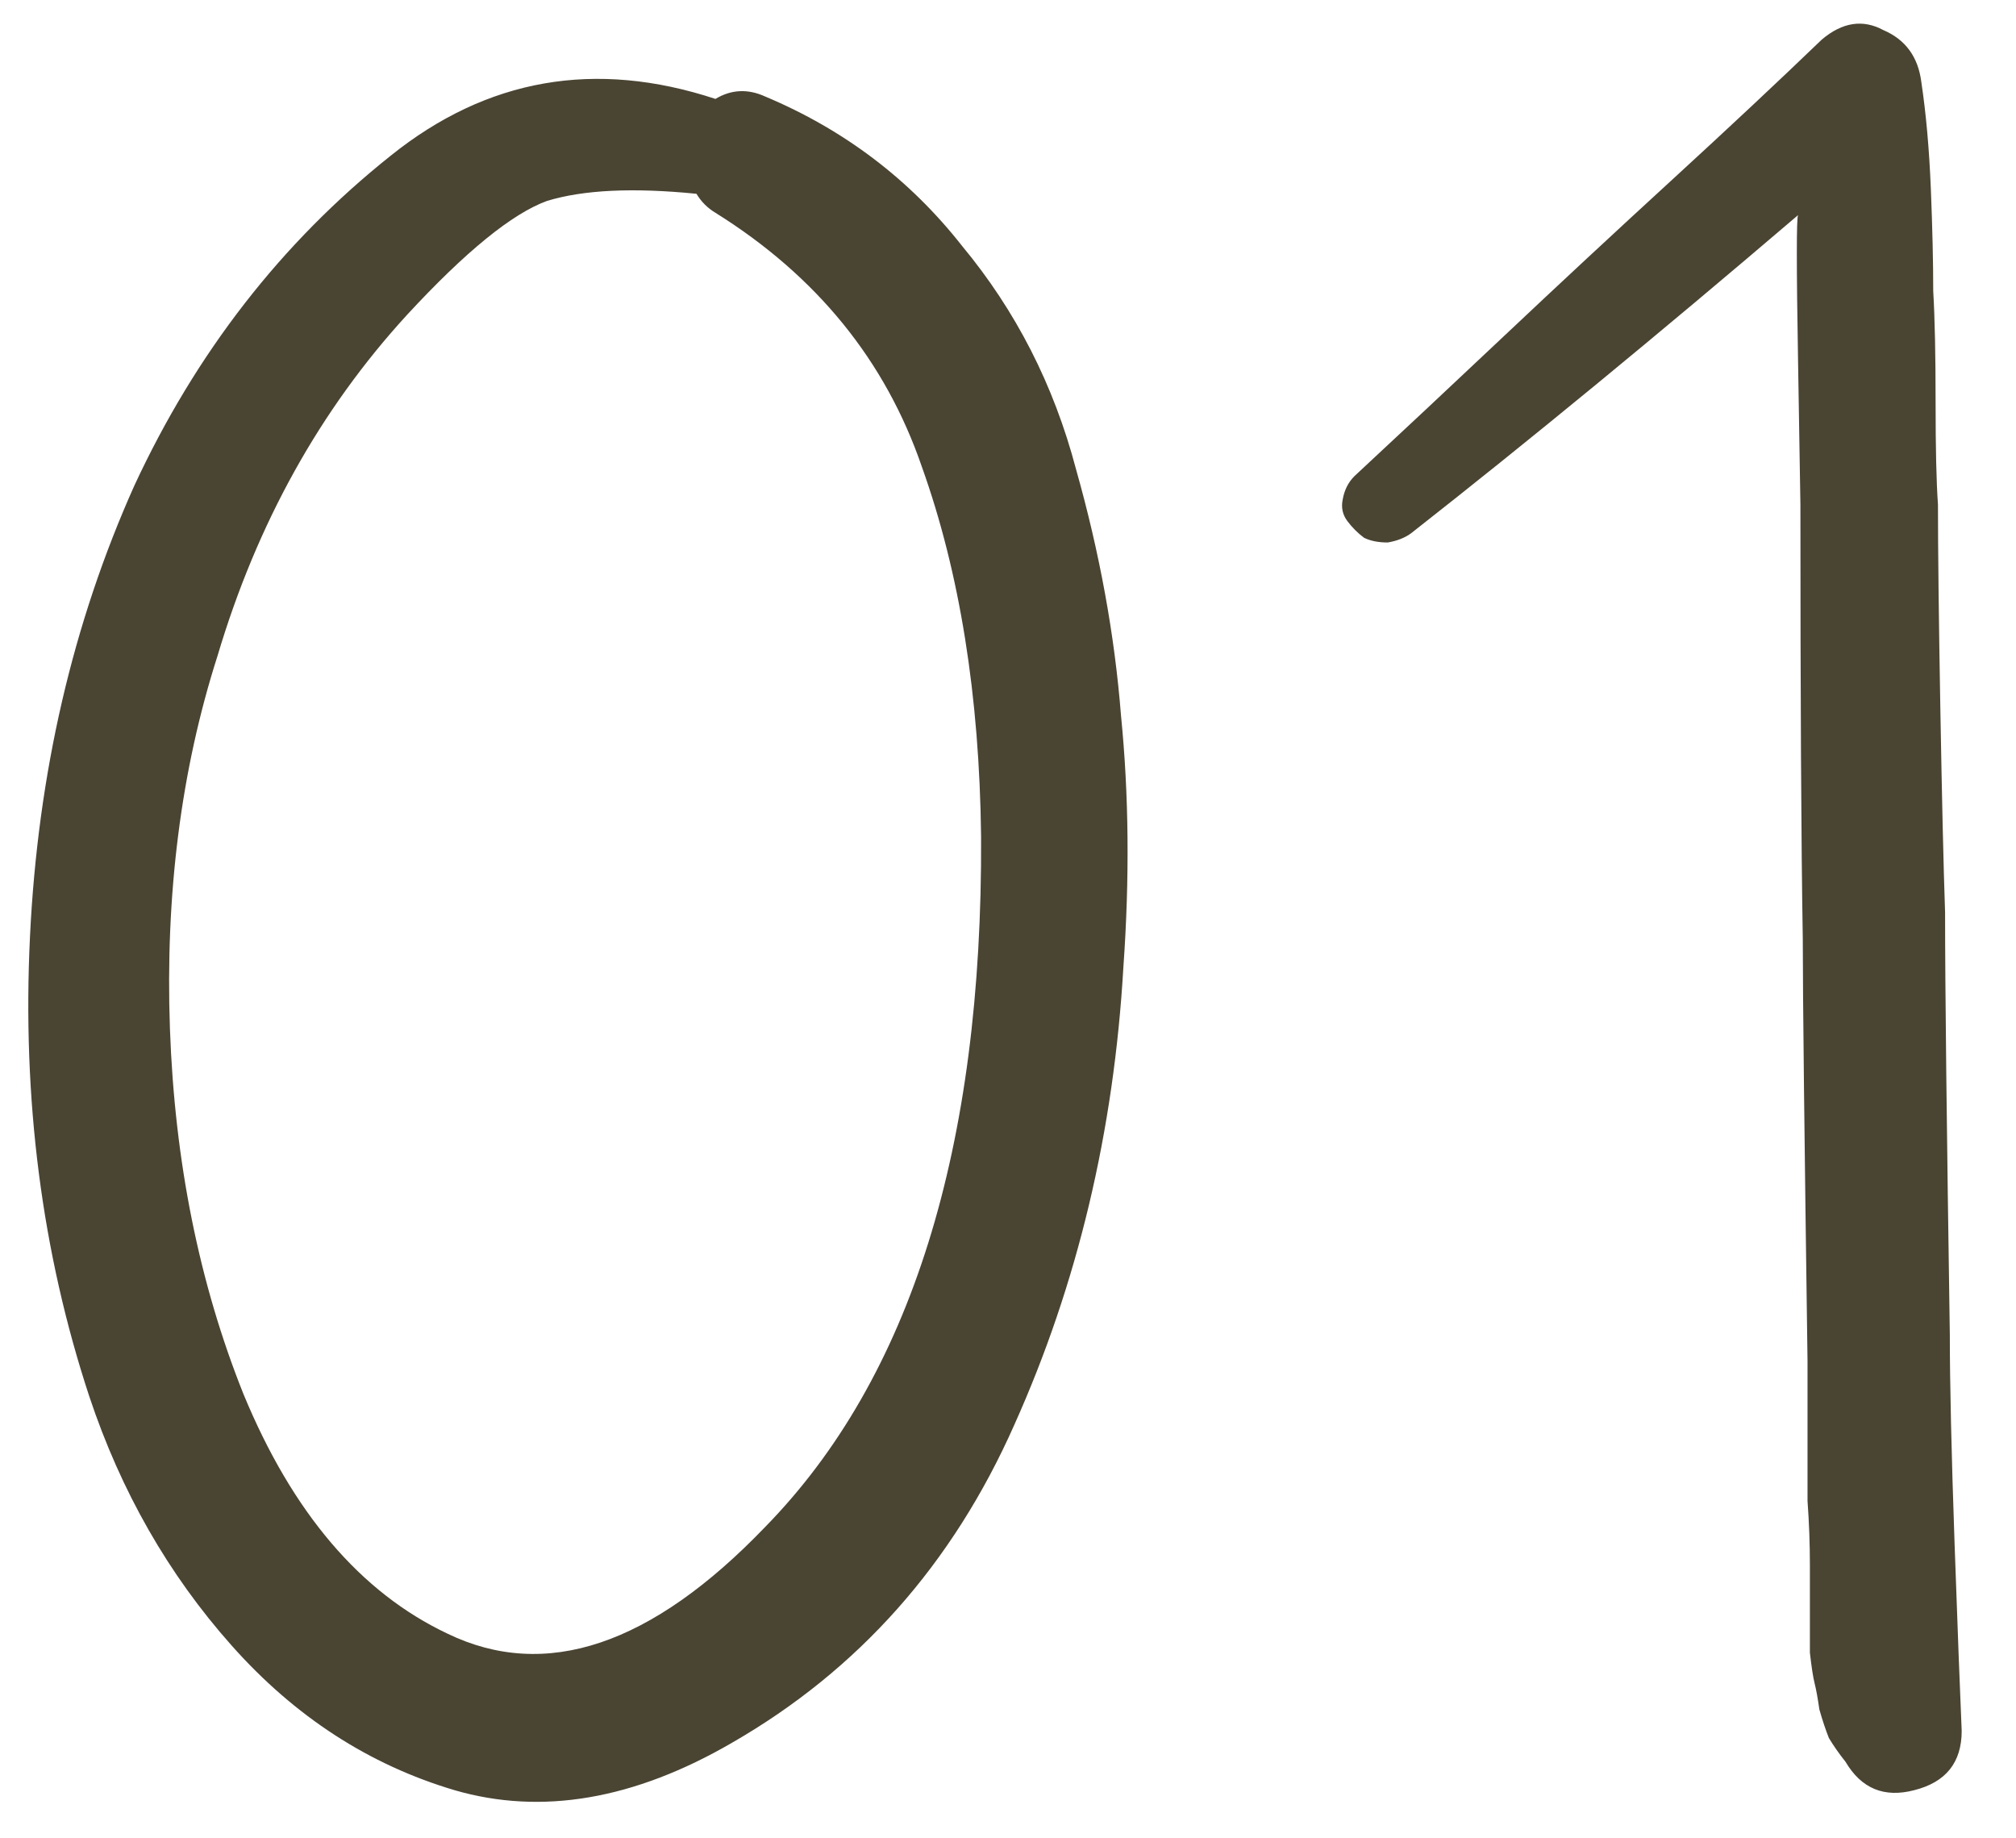<?xml version="1.0" encoding="UTF-8"?> <svg xmlns="http://www.w3.org/2000/svg" width="34" height="31" viewBox="0 0 34 31" fill="none"><path d="M12.906 1.628C14.239 2.188 15.346 3.028 16.226 4.148C17.133 5.241 17.773 6.494 18.146 7.908C18.546 9.321 18.799 10.708 18.906 12.068C19.039 13.401 19.052 14.814 18.946 16.308C18.786 19.081 18.172 21.654 17.106 24.028C16.066 26.374 14.479 28.161 12.346 29.388C10.693 30.348 9.132 30.614 7.666 30.188C6.226 29.761 4.972 28.948 3.906 27.748C2.839 26.548 2.039 25.148 1.506 23.548C0.706 21.121 0.372 18.534 0.506 15.788C0.639 13.041 1.226 10.508 2.266 8.188C3.306 5.948 4.746 4.094 6.586 2.628C8.212 1.321 10.039 1.001 12.066 1.668C12.332 1.508 12.613 1.494 12.906 1.628ZM12.906 25.748C15.359 23.241 16.573 19.361 16.546 14.108C16.519 11.734 16.186 9.654 15.546 7.868C14.932 6.081 13.773 4.654 12.066 3.588C11.932 3.508 11.826 3.401 11.746 3.268C10.679 3.161 9.839 3.201 9.226 3.388C8.639 3.601 7.852 4.241 6.866 5.308C5.399 6.908 4.332 8.828 3.666 11.068C3.052 12.988 2.786 15.081 2.866 17.348C2.946 19.588 3.359 21.641 4.106 23.508C4.932 25.508 6.079 26.854 7.546 27.548C9.199 28.348 10.986 27.748 12.906 25.748ZM32.884 22.508C32.884 23.334 32.911 24.508 32.964 26.028C33.017 27.521 33.057 28.574 33.084 29.188C33.084 29.721 32.817 30.054 32.284 30.188C31.777 30.321 31.391 30.161 31.124 29.708C31.017 29.574 30.924 29.441 30.844 29.308C30.791 29.174 30.737 29.014 30.684 28.828C30.657 28.641 30.631 28.494 30.604 28.388C30.577 28.281 30.551 28.108 30.524 27.868C30.524 27.601 30.524 27.441 30.524 27.388C30.524 27.334 30.524 27.161 30.524 26.868C30.524 26.574 30.524 26.414 30.524 26.388C30.524 26.041 30.511 25.681 30.484 25.308C30.484 24.908 30.484 24.481 30.484 24.028C30.484 23.574 30.484 23.214 30.484 22.948C30.431 19.161 30.404 16.788 30.404 15.828C30.377 14.201 30.364 11.761 30.364 8.508C30.364 8.454 30.351 7.641 30.324 6.068C30.297 4.494 30.297 3.681 30.324 3.628C27.951 5.654 25.777 7.441 23.804 8.988C23.697 9.068 23.564 9.121 23.404 9.148C23.244 9.148 23.111 9.121 23.004 9.068C22.897 8.988 22.804 8.894 22.724 8.788C22.644 8.681 22.617 8.561 22.644 8.428C22.671 8.268 22.737 8.134 22.844 8.028C23.591 7.334 24.431 6.548 25.364 5.668C26.297 4.788 27.244 3.908 28.204 3.028C29.164 2.148 30.004 1.361 30.724 0.668C31.071 0.374 31.417 0.321 31.764 0.508C32.137 0.668 32.351 0.961 32.404 1.388C32.484 1.921 32.537 2.521 32.564 3.188C32.591 3.854 32.604 4.428 32.604 4.908C32.631 5.361 32.644 5.988 32.644 6.788C32.644 7.561 32.657 8.134 32.684 8.508C32.684 9.254 32.697 10.401 32.724 11.948C32.751 13.468 32.777 14.614 32.804 15.388C32.804 16.641 32.831 19.014 32.884 22.508Z" fill="#4A4433"></path></svg> 
